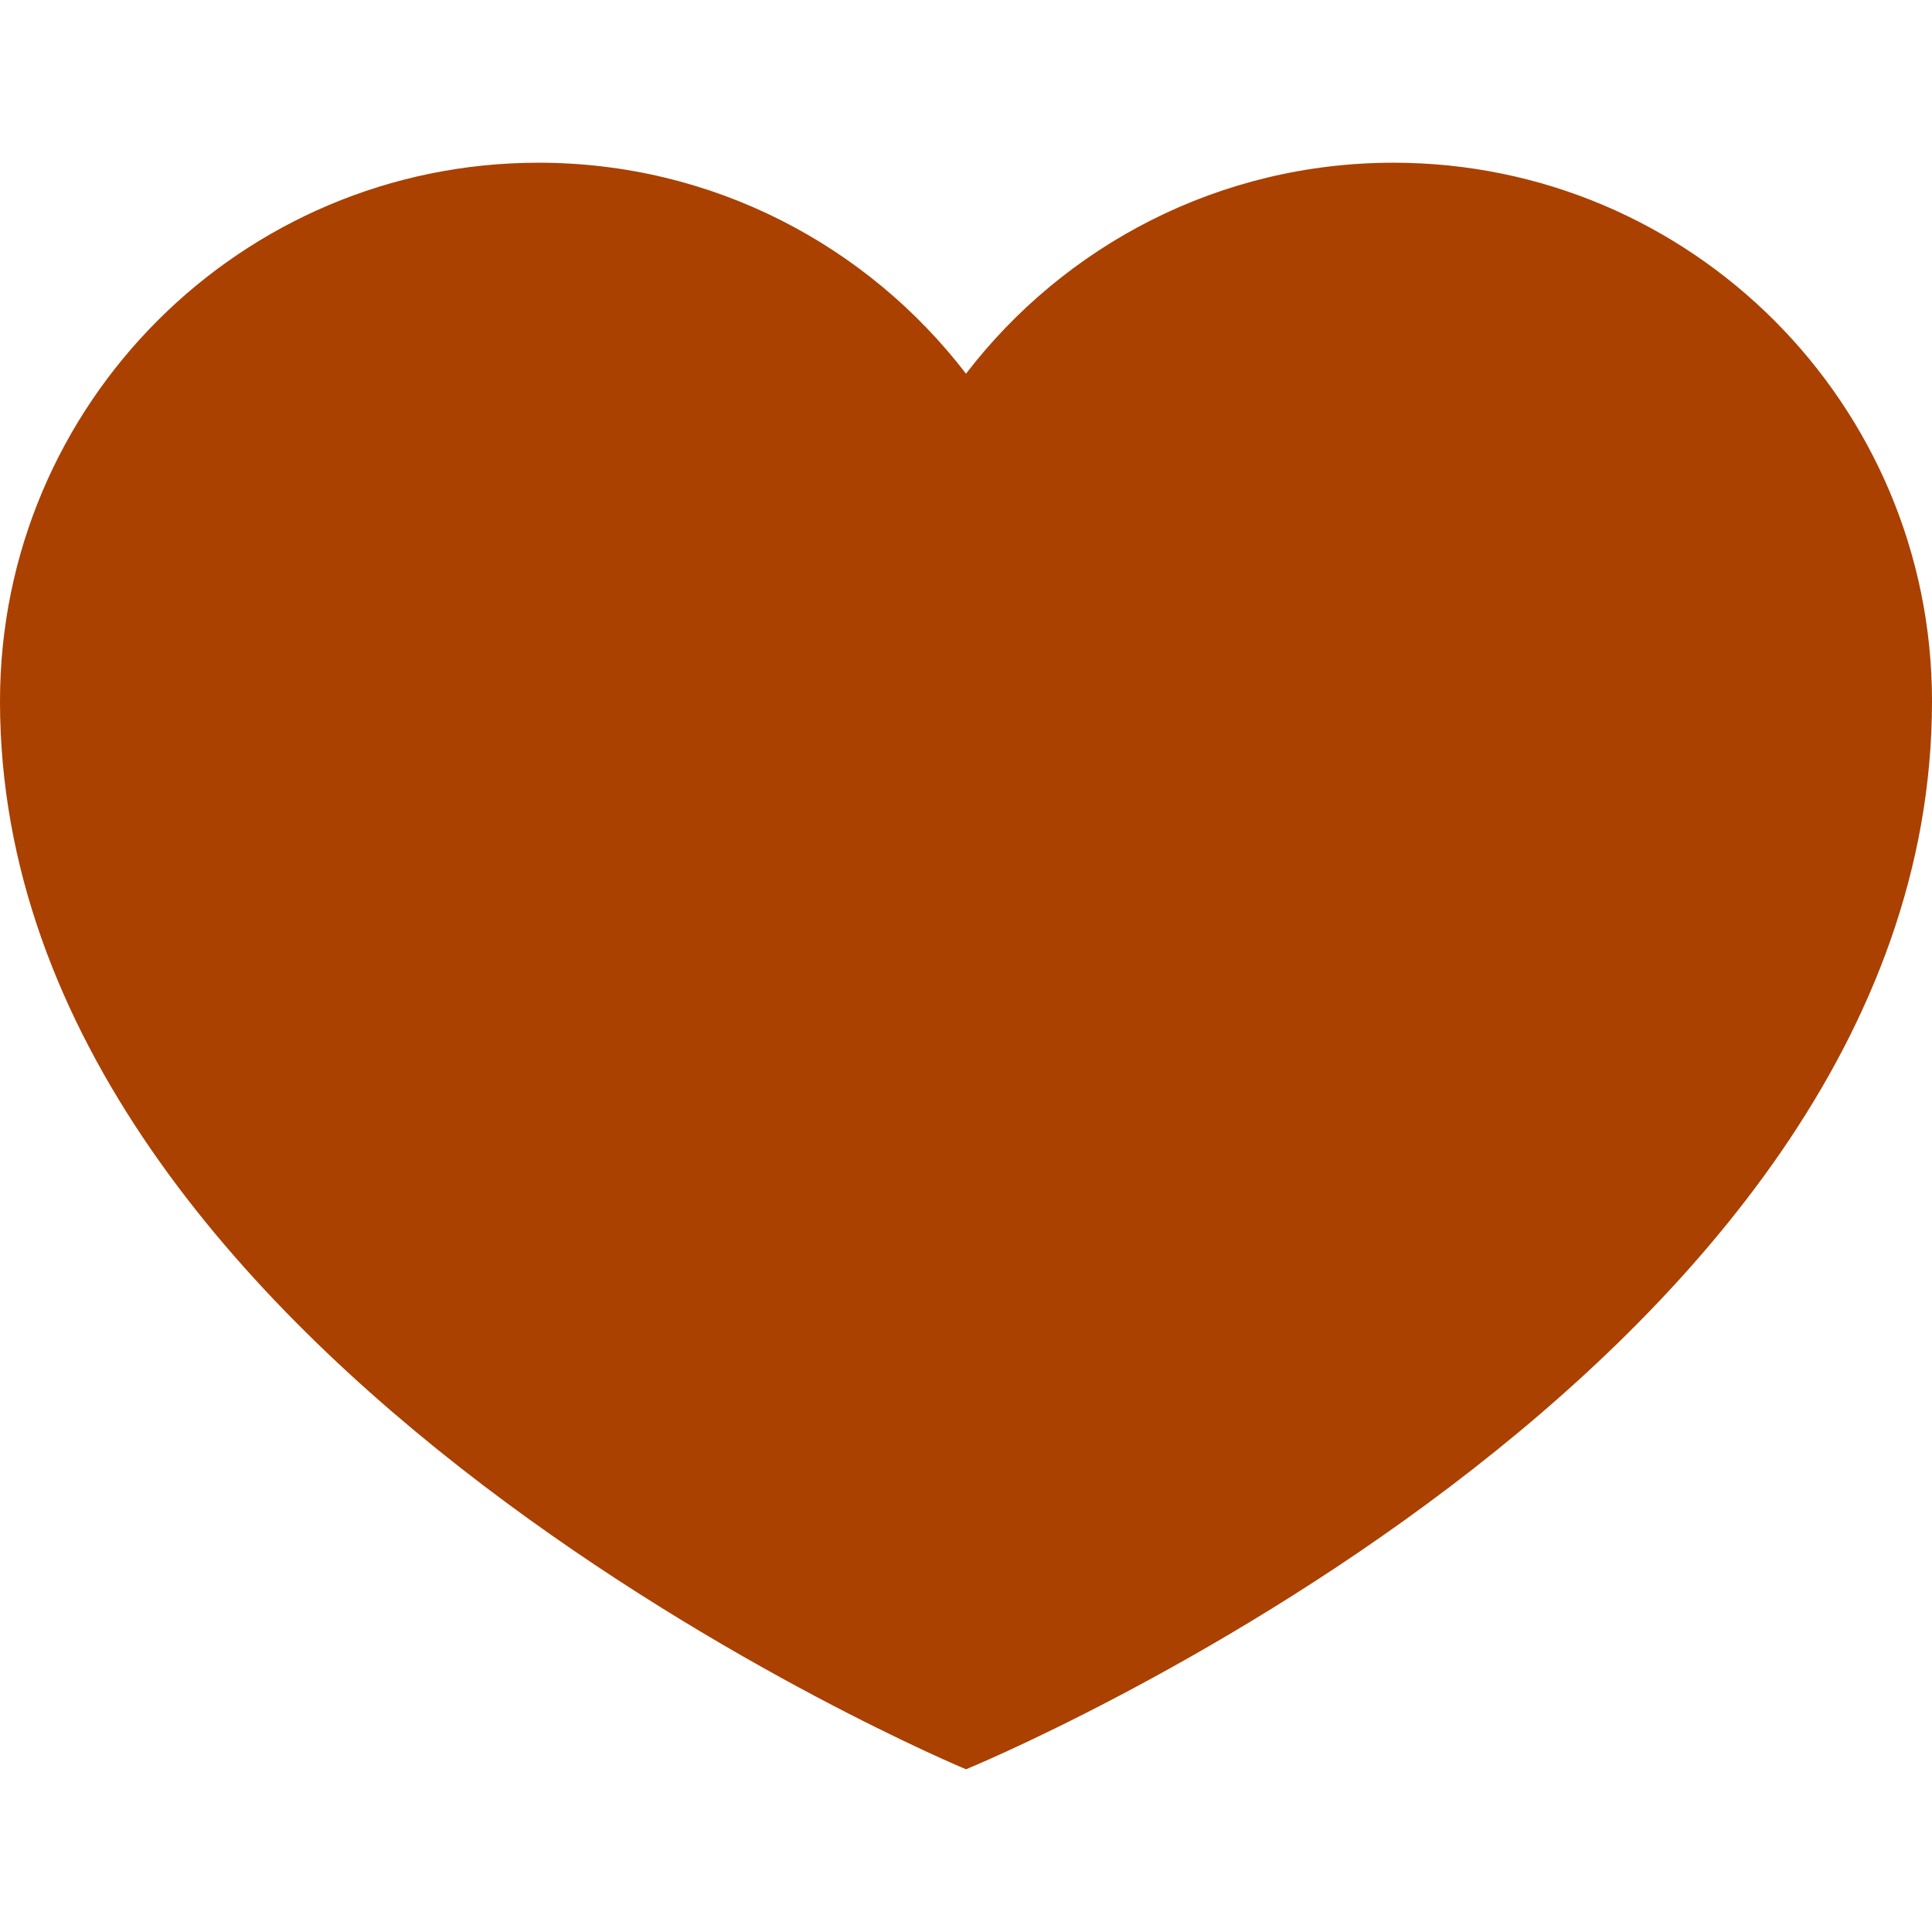 <?xml version="1.0" encoding="UTF-8" standalone="no"?> <svg xmlns="http://www.w3.org/2000/svg" xmlns:xlink="http://www.w3.org/1999/xlink" version="1.1" preserveAspectRatio="xMidYMid meet" viewBox="0 0 640 640" width="55" height="55"><defs><path d="M320 123.79C287.39 81.3 236.1 53.9 178.4 53.9C79.87 53.9 0 133.77 0 232.3C0 453.06 320 586.1 320 586.1C320 586.1 640 455.07 640 232.3C640 133.77 560.13 53.9 461.6 53.9C403.9 53.9 352.61 81.3 320 123.79Z" id="bnWL1z3q1"></path></defs><g><g><g><use xlink:href="#bnWL1z3q1" opacity="1" fill="#aa4100" fill-opacity="1"></use><g><use xlink:href="#bnWL1z3q1" opacity="1" fill-opacity="0" stroke="#000000" stroke-width="1" stroke-opacity="0"></use></g></g></g></g></svg> 